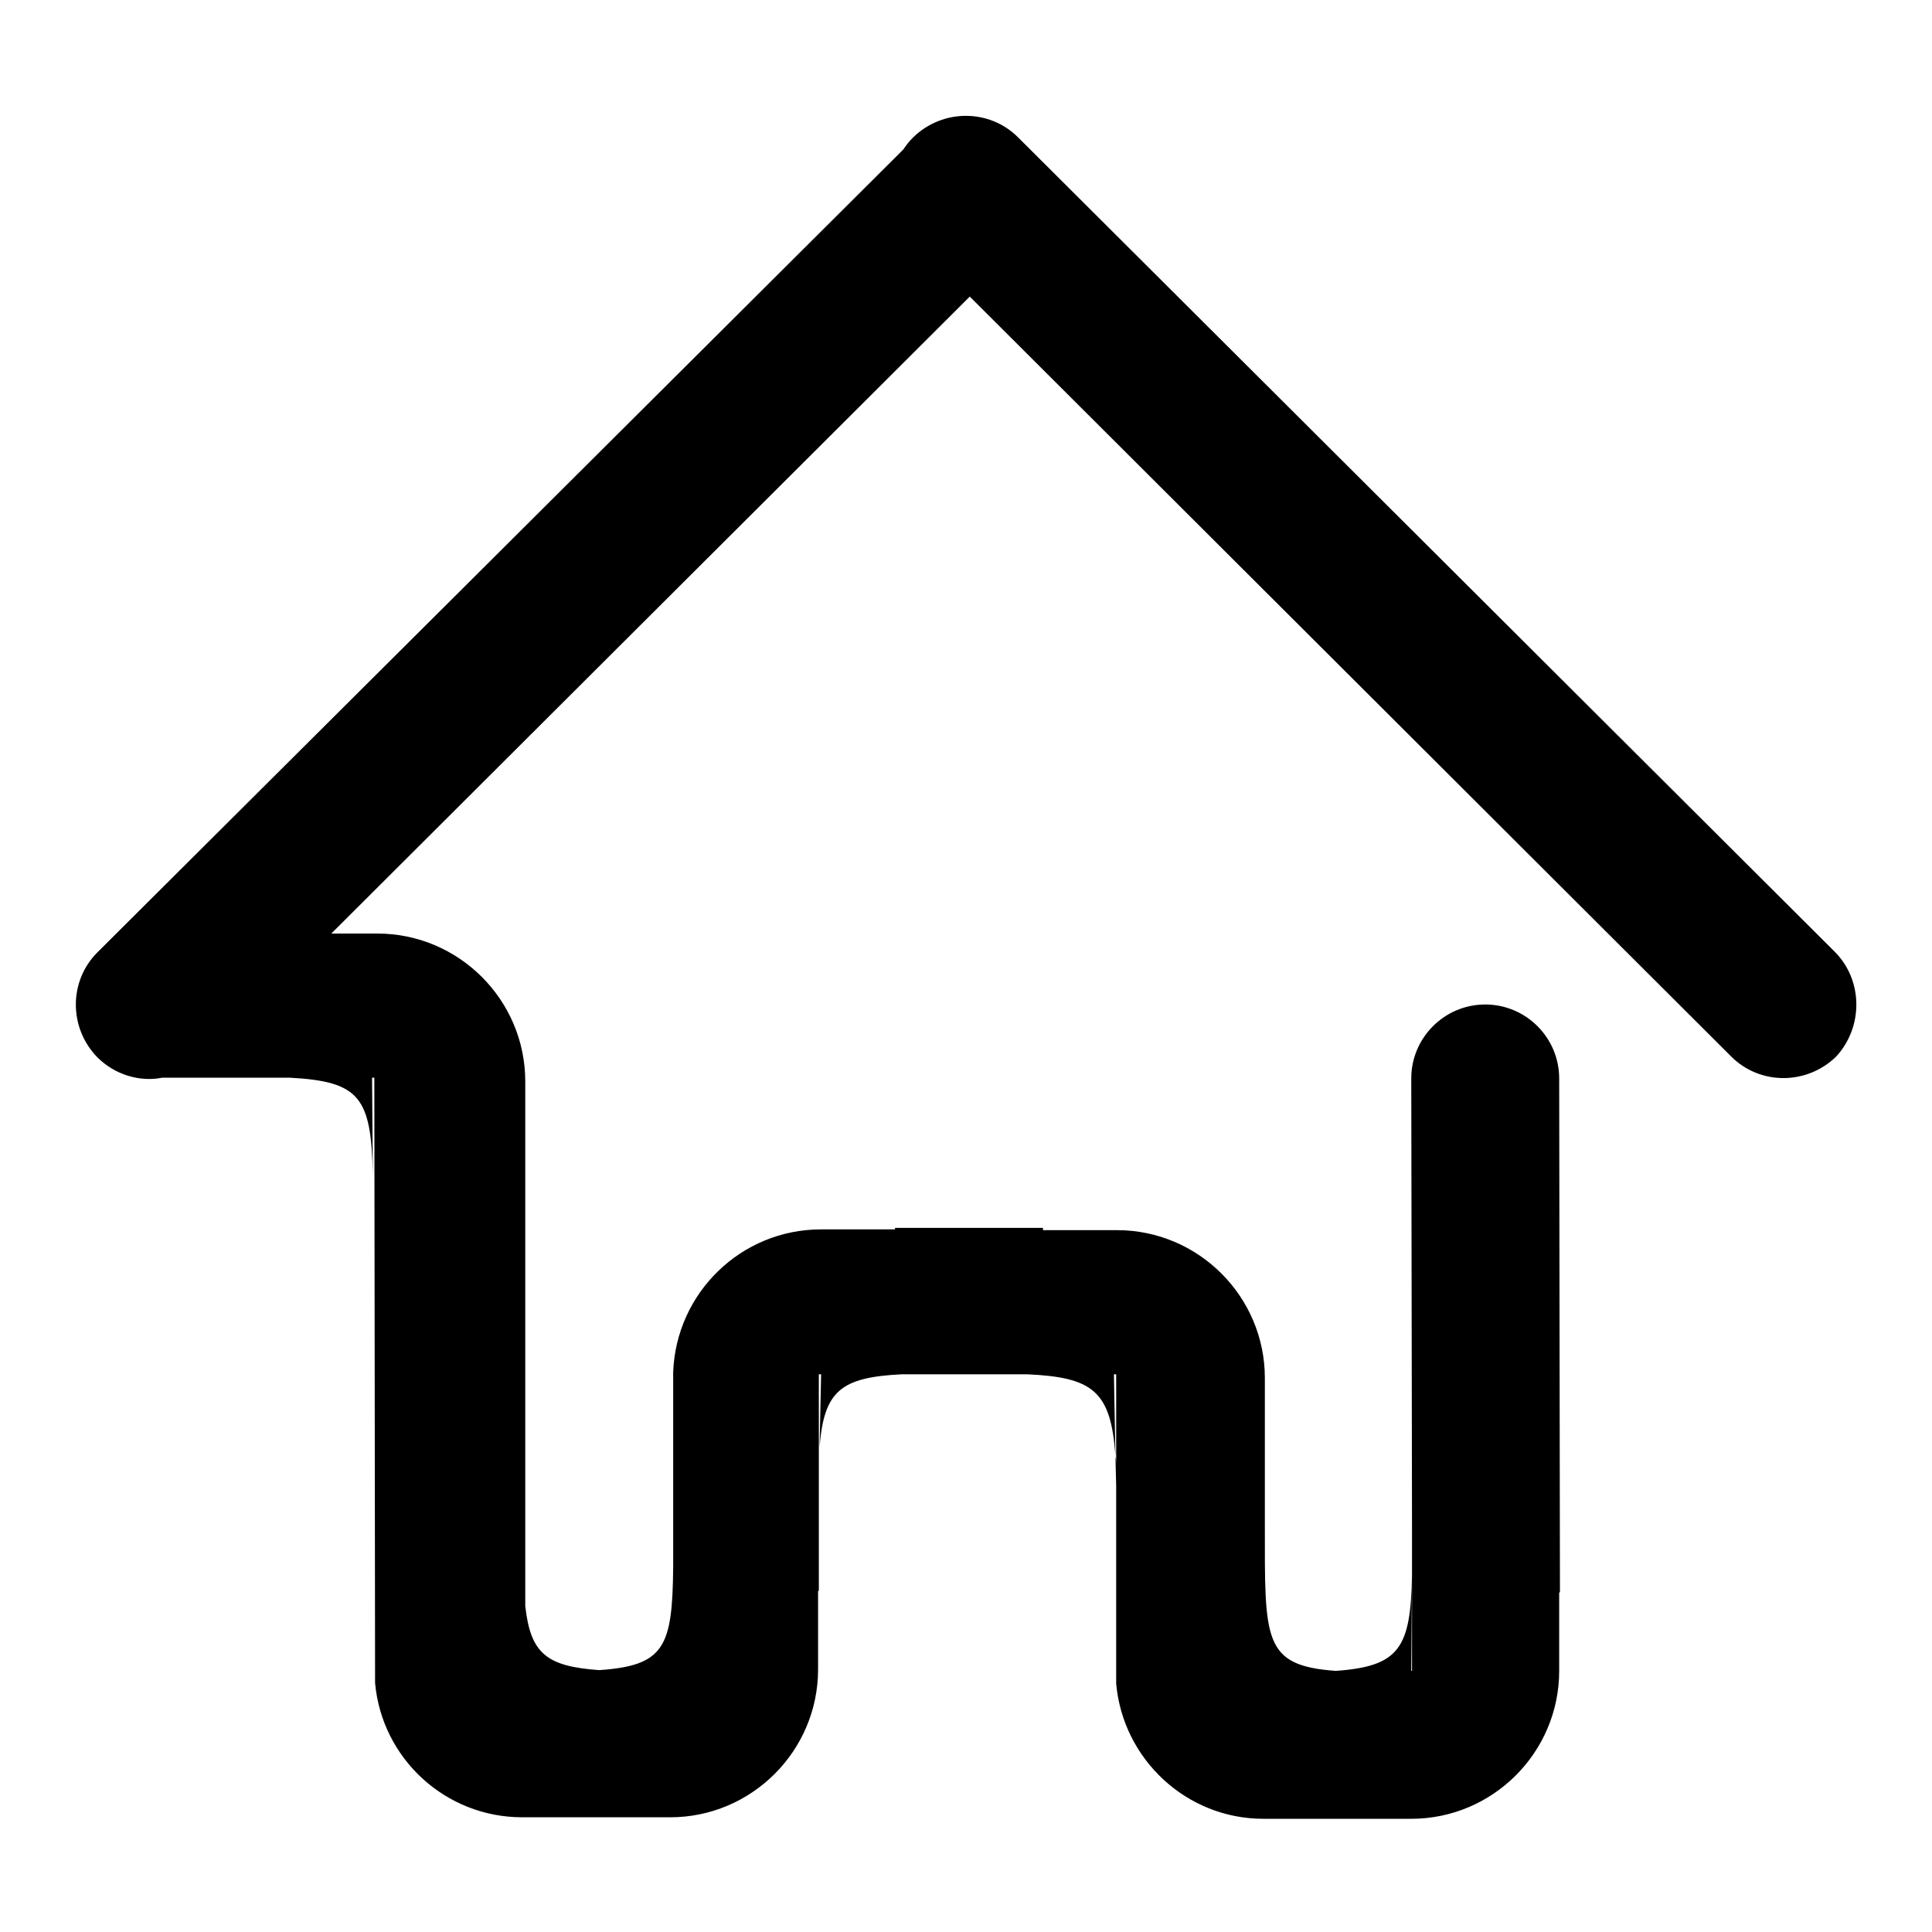 <?xml version="1.0" encoding="utf-8"?>
<!-- Svg Vector Icons : http://www.onlinewebfonts.com/icon -->
<!DOCTYPE svg PUBLIC "-//W3C//DTD SVG 1.1//EN" "http://www.w3.org/Graphics/SVG/1.1/DTD/svg11.dtd">
<svg version="1.1" xmlns="http://www.w3.org/2000/svg" xmlns:xlink="http://www.w3.org/1999/xlink" x="0px" y="0px" viewBox="0 0 256 256" enable-background="new 0 0 256 256" xml:space="preserve">
<g><g><path fill="#000000" d="M243.1,126.1l-108-107.7c0,0-0.1-0.1-0.1-0.1c0,0-0.1-0.1-0.1-0.1l0,0c-3.8-3.8-10-3.8-13.9,0c-0.5,0.5-0.9,1-1.3,1.6L12.9,126.2c-3.8,3.8-3.8,10,0,13.9c2.3,2.3,5.6,3.3,8.6,2.7l16.9,0c9.3,0.5,10.8,2.6,11,12.9l-0.1-12.9l-3.9,0h4.2l0.1,80.2c0.9,10,9.3,17.8,19.5,17.8h19.6c10.8,0,19.6-8.8,19.6-19.6v-10.4h0.1l0-17.6l0-1.5c0,0.1,0,0.3,0,0.5l0-10.1h0.3l-0.2,9.6c0.6-7.4,2.8-9.2,10.9-9.6l16.6,0c8.7,0.4,11.1,2.2,11.7,10.8l-0.2-10.8l-5.1,0h5.4l0,12.3c0-0.5,0-1-0.1-1.4l0.1,3.9l0,26.2c0.9,10,9.3,17.9,19.5,17.9h19.6c10.8,0,19.6-8.8,19.6-19.6v-10.4h0.1l-0.1-68.1c0-5.4-4.4-9.8-9.8-9.8c-5.4,0-9.8,4.4-9.8,9.8l0.1,59.9l0,6c0-1.1,0-2.4,0-3.7l0,16.3h-0.1l0.1-12.6c-0.2,9.5-1.6,12-10.1,12.6c-9.7-0.7-9.4-4.1-9.4-19.4l0,3.3l0-12.3h0v-10.4c0-10.8-8.8-19.6-19.6-19.6h-9.8v-0.3l-19.6,0v0.2h-9.8c-10.6,0-19.2,8.4-19.6,18.9l0,25.8c-0.1,10.6-1.1,13.1-9.8,13.7c-7-0.5-9.1-2.2-9.8-8.5l0-59.1h0v-10.4c0-10.8-8.8-19.6-19.6-19.6h-6.1l84.6-84.4L229.4,140c3.8,3.8,10,3.8,13.9,0C246.9,136.1,246.9,129.9,243.1,126.1z M167.3,221.1l4.6,0L167.3,221.1L167.3,221.1z M69.3,221.1l4.6,0L69.3,221.1L69.3,221.1z M49.4,155.6l0,7.2C49.4,160.1,49.4,157.7,49.4,155.6z"/></g></g>
</svg>